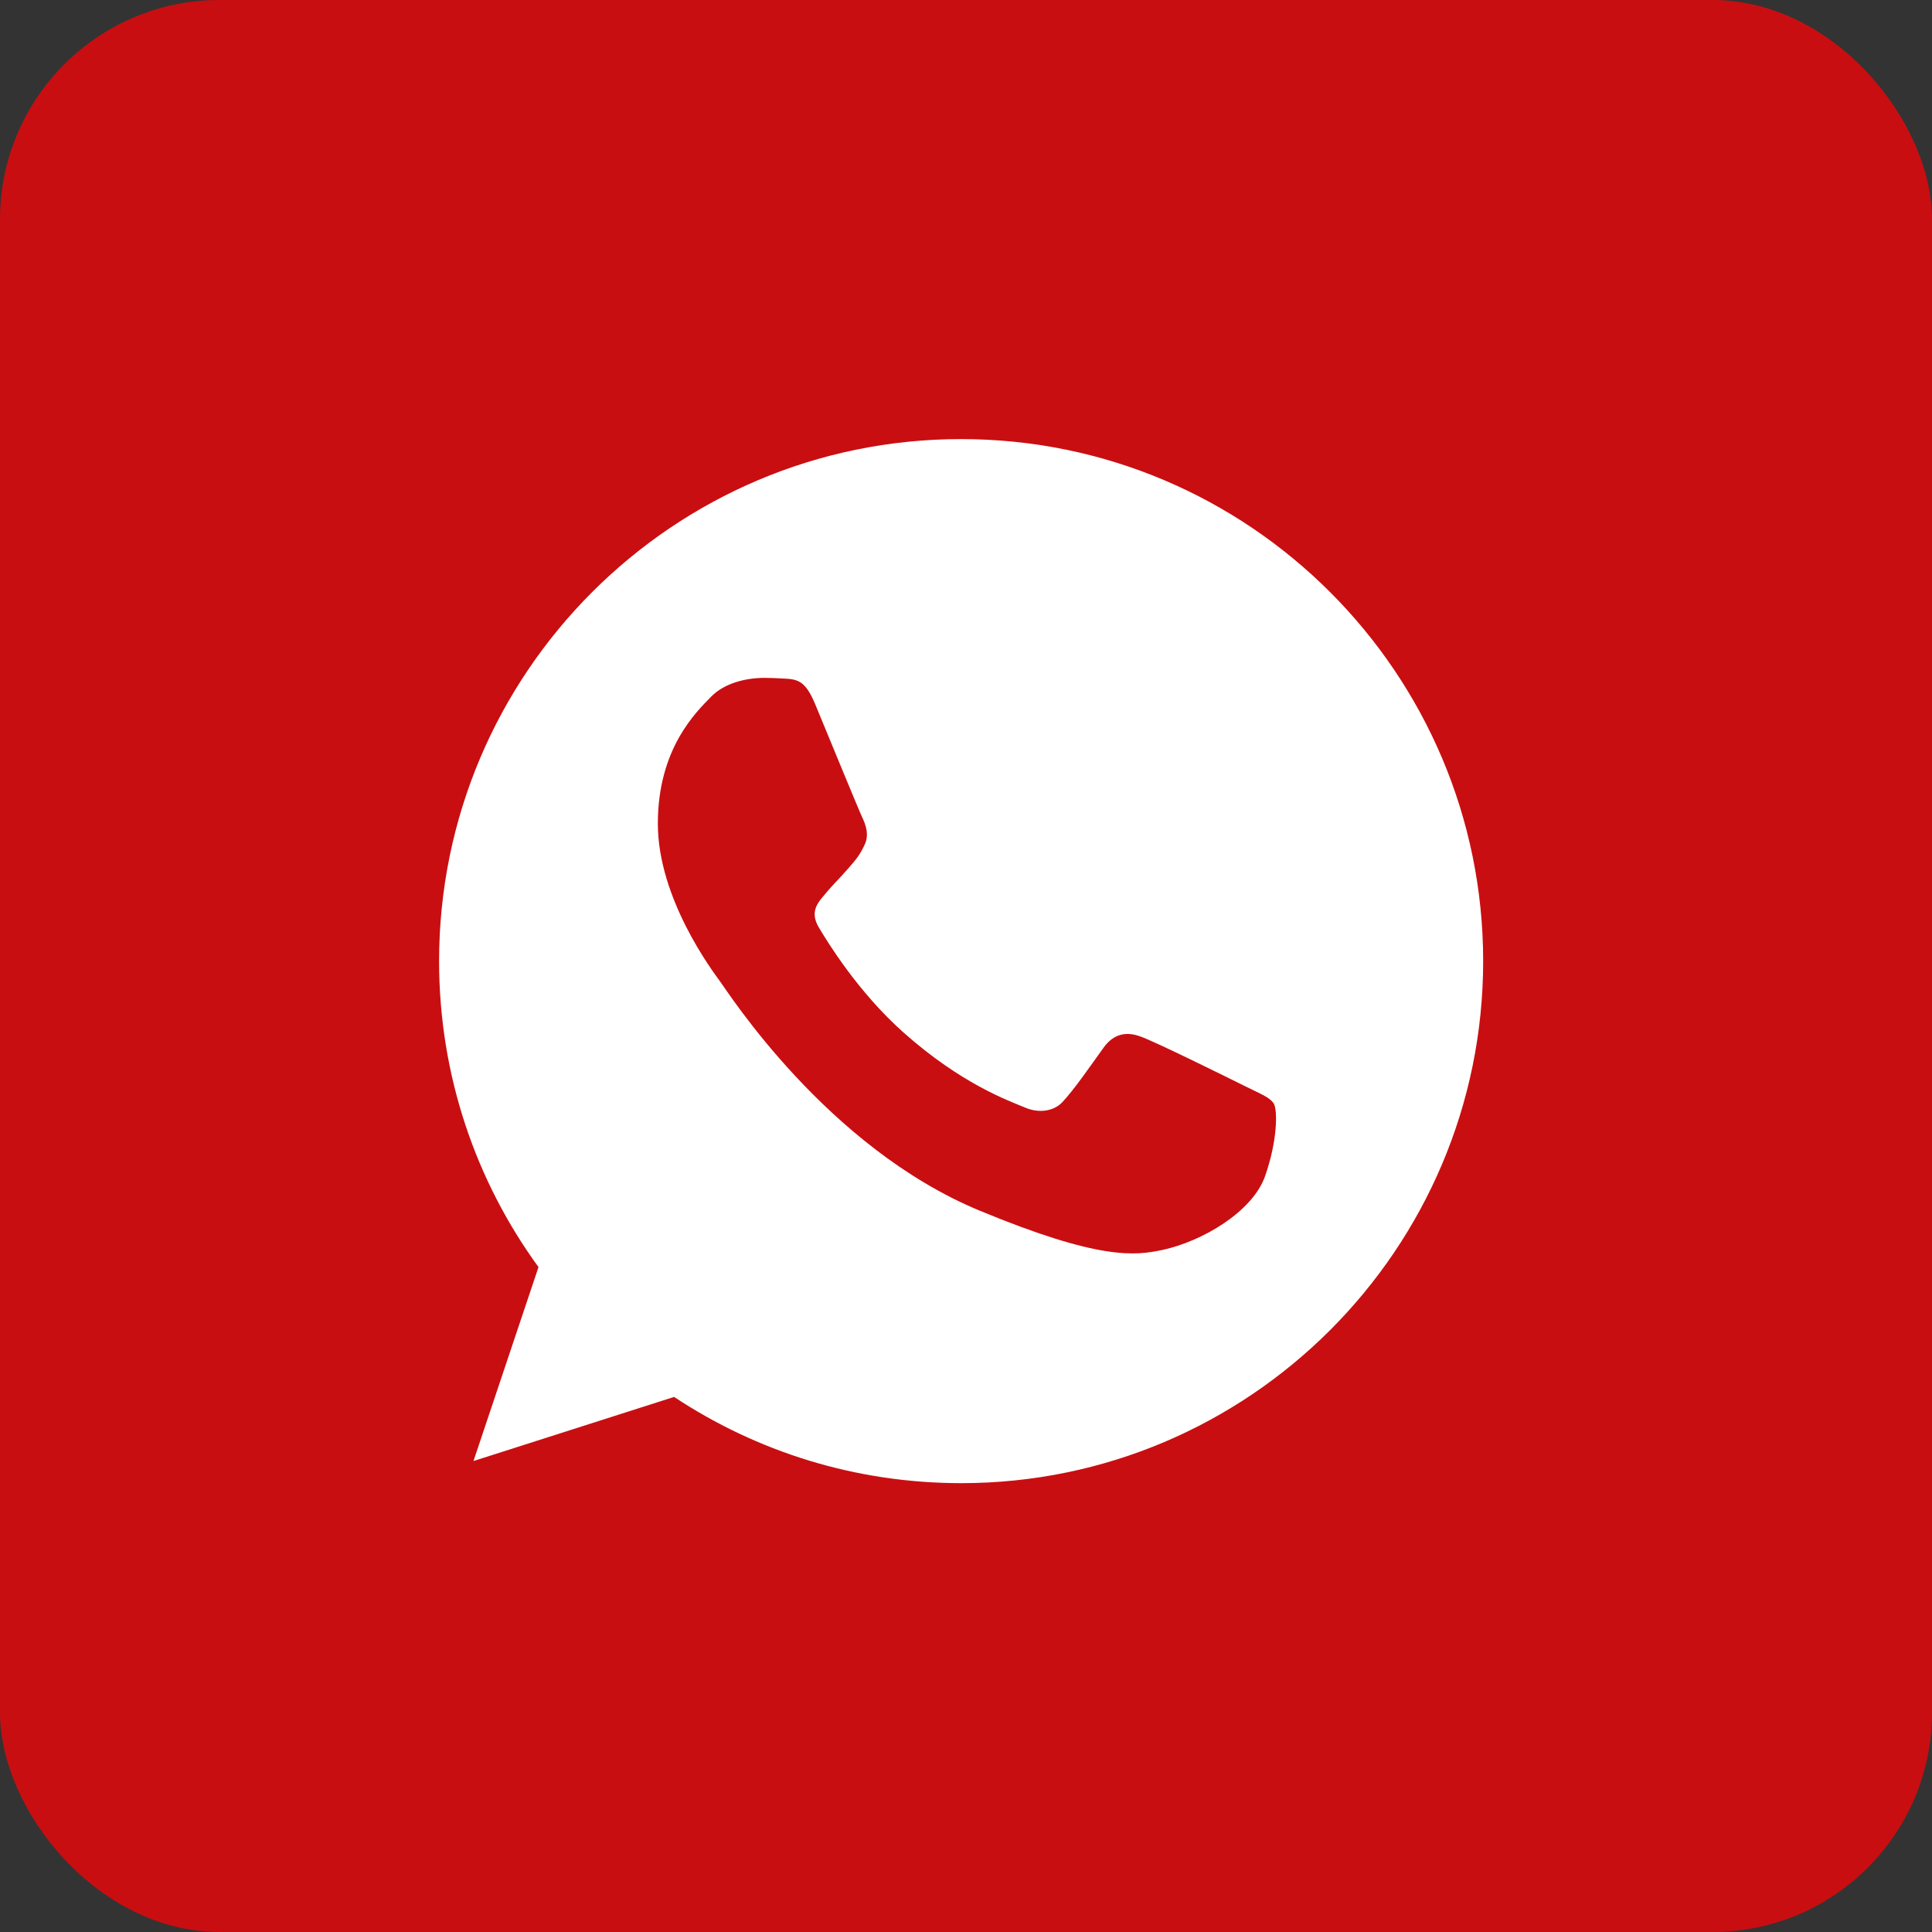<?xml version="1.0" encoding="UTF-8"?> <svg xmlns="http://www.w3.org/2000/svg" width="44" height="44" viewBox="0 0 44 44" fill="none"><rect x="0" y="0" width="44" height="44" fill="#333333" stroke="none"/><rect width="44" height="44" rx="5" fill="#C90E11"></rect><path fill-rule="evenodd" clip-rule="evenodd" d="M21.885 10C15.331 10 10 15.333 10 21.889C10 24.489 10.838 26.9 12.264 28.857L10.783 33.274L15.352 31.814C17.232 33.058 19.475 33.778 21.892 33.778C28.447 33.778 33.778 28.445 33.778 21.889C33.778 15.333 28.447 10 21.892 10L21.885 10ZM18.566 16.039C18.336 15.487 18.161 15.466 17.812 15.452C17.693 15.445 17.56 15.438 17.413 15.438C16.959 15.438 16.484 15.571 16.198 15.864C15.848 16.221 14.982 17.052 14.982 18.758C14.982 20.463 16.226 22.113 16.393 22.343C16.568 22.574 18.818 26.125 22.312 27.572C25.044 28.704 25.854 28.599 26.476 28.466C27.384 28.27 28.523 27.599 28.81 26.789C29.096 25.978 29.096 25.286 29.012 25.139C28.929 24.992 28.698 24.909 28.349 24.734C27.999 24.559 26.301 23.72 25.98 23.608C25.665 23.489 25.365 23.532 25.128 23.867C24.792 24.335 24.464 24.811 24.198 25.097C23.989 25.321 23.646 25.349 23.36 25.23C22.975 25.069 21.899 24.692 20.572 23.51C19.544 22.595 18.846 21.456 18.643 21.113C18.441 20.764 18.622 20.561 18.783 20.372C18.958 20.156 19.125 20.002 19.3 19.799C19.475 19.597 19.573 19.492 19.684 19.254C19.803 19.023 19.719 18.786 19.635 18.611C19.552 18.436 18.853 16.731 18.566 16.039Z" fill="white"></path></svg> 